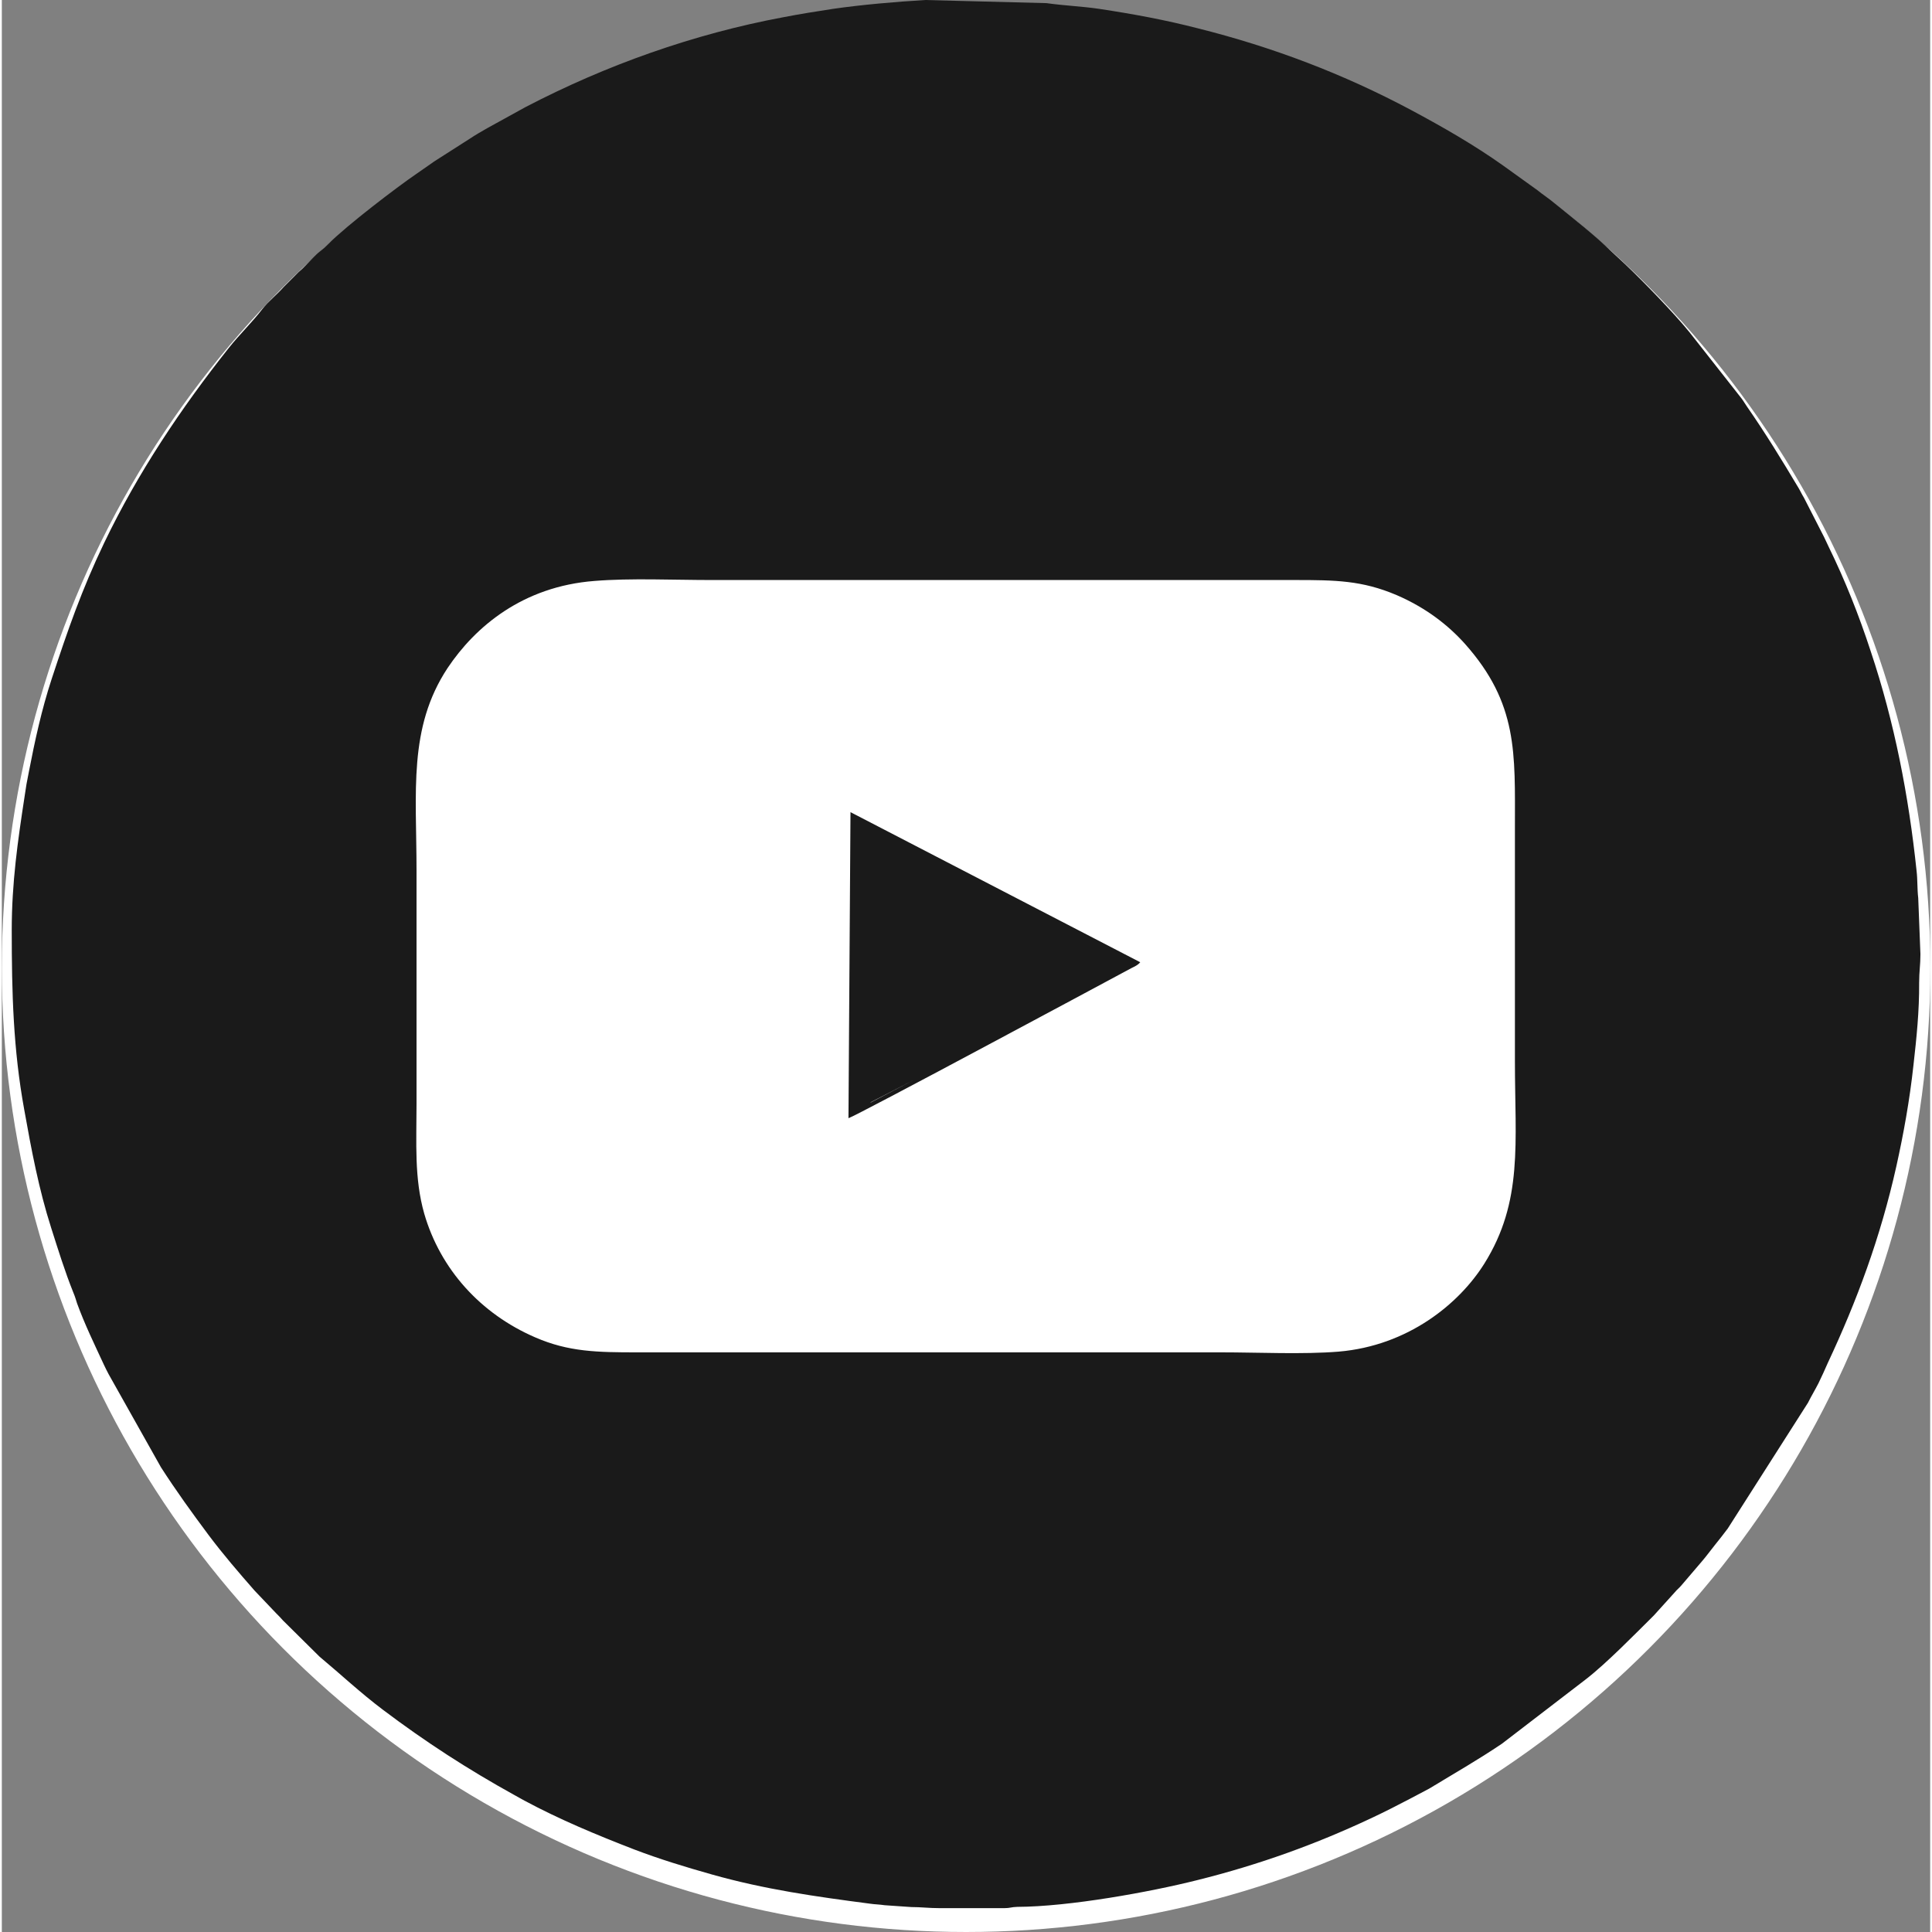 <?xml version="1.0" encoding="UTF-8"?>
<!DOCTYPE svg PUBLIC "-//W3C//DTD SVG 1.1//EN" "http://www.w3.org/Graphics/SVG/1.1/DTD/svg11.dtd">
<!-- Creator: CorelDRAW 2021 (64-Bit) -->
<svg xmlns="http://www.w3.org/2000/svg" xml:space="preserve" width="40px" height="40px" version="1.1" shape-rendering="geometricPrecision" text-rendering="geometricPrecision" image-rendering="optimizeQuality" fill-rule="evenodd" clip-rule="evenodd"
viewBox="0 0 105090 105290"
 xmlns:xlink="http://www.w3.org/1999/xlink"
 xmlns:xodm="http://www.corel.com/coreldraw/odm/2003">
 <rect x="0" y="0" width="105090" height="105290" fill="#808080" stroke="none"/>
 <g id="Layer_x0020_1">
  <circle fill="white" stroke="white" stroke-width="900" stroke-miterlimit="22.926" cx="52550" cy="52740" r="52100"/>
  <path fill="#1A1A1A" d="M540 50700c0,3410 80,6480 680,9770 390,2190 800,4360 1470,6450 380,1190 740,2360 1210,3530 90,210 140,390 200,580 410,1130 960,2260 1460,3340 90,200 160,320 260,520l2850 5070c830,1290 1690,2480 2600,3700 780,1040 1640,2040 2500,3020l1170 1230c150,150 240,240 380,400l1990 1970c1150,960 2250,1990 3460,2900 2320,1750 4620,3240 7170,4650 170,100 350,190 540,300 1940,1040 3940,1870 5980,2660 1390,530 2770,950 4220,1360 2900,820 5670,1210 8660,1600 180,30 520,40 770,80l1450 100c530,0 960,60 1560,60l3510 0c330,0 360,-60 710,-70 2840,-10 7230,-810 9780,-1450 3460,-860 6540,-1990 9480,-3370 730,-340 1410,-690 2120,-1060l1060 -560c1340,-810 2680,-1580 3970,-2450l4560 -3500c1130,-870 2690,-2470 3720,-3490l1140 -1260c130,-160 250,-240 380,-400l1110 -1300c250,-290 440,-560 690,-870 250,-310 470,-590 710,-910l4370 -6850c200,-400 370,-670 570,-1060 190,-390 330,-700 510,-1110 1580,-3370 2870,-6830 3740,-10730 390,-1760 720,-3570 930,-5500 170,-1500 320,-2950 310,-4490 0,-620 70,-970 70,-1560l-120 -3060c-60,-510 -30,-970 -90,-1480 -430,-4090 -1200,-8080 -2500,-11970 -650,-1990 -1400,-3870 -2290,-5690 -80,-170 -180,-380 -250,-530l-1100 -2150c-120,-190 -180,-340 -300,-540 -900,-1510 -1800,-2980 -2800,-4420 -120,-170 -180,-290 -310,-460l-2830 -3600c-850,-1050 -2510,-2760 -3500,-3700l-840 -780c-740,-740 -2150,-1850 -3030,-2560 -310,-260 -600,-440 -920,-700l-1850 -1330c-1590,-1130 -3300,-2110 -5020,-3030 -3690,-1970 -7560,-3440 -11640,-4460 -1750,-450 -3460,-770 -5380,-1060 -970,-140 -1860,-170 -2860,-310l-6590 -170c-1590,90 -3500,260 -5030,480 -980,150 -1800,280 -2730,460 -4880,910 -9660,2610 -14050,4900l-2050 1130c-350,200 -650,370 -980,590l-1940 1240c-350,240 -620,440 -960,670 -1070,730 -3810,2820 -4800,3820 -190,190 -250,240 -450,400 -260,200 -550,530 -790,770 -150,160 -230,230 -400,380l-780 780c-10,10 -20,20 -30,30 -350,400 -820,770 -1150,1190 -570,740 -1250,1390 -1830,2120 -2620,3310 -4960,6810 -6790,10620 -1230,2570 -1980,4740 -2870,7440 -540,1650 -910,3350 -1240,5060 -100,480 -160,830 -230,1330 -370,2420 -700,4690 -700,7290zm46780 9390l50 -30 2360 -1220 -2350 1230 -60 20zm13250 -8130l-2800 -1470 -180 -90 180 90 2800 1470zm-4570 -2360l-140 -80 -210 -120 210 120 140 80zm-9750 -5340l15790 8180c-130,160 -300,230 -480,320 -2030,1090 -14950,8030 -15420,8180l110 -16680zm-13950 -12600c-3910,300 -6500,2490 -8010,4750 -2150,3260 -1690,6730 -1690,11040 0,4250 0,8490 0,12730 0,2090 -130,4030 420,5960 880,3040 3080,5460 6040,6740 1830,800 3410,820 5570,820l31820 0c2010,0 4450,120 6410,-40 3760,-320 6550,-2590 7930,-4790 2130,-3400 1670,-6590 1670,-11030 0,-4240 0,-8480 0,-12720 0,-4080 180,-6770 -2730,-10040 -910,-1010 -2100,-1950 -3720,-2650 -1880,-800 -3340,-820 -5540,-820l-31820 0c-2000,0 -4400,-110 -6350,50z"/>
 </g>
</svg>
